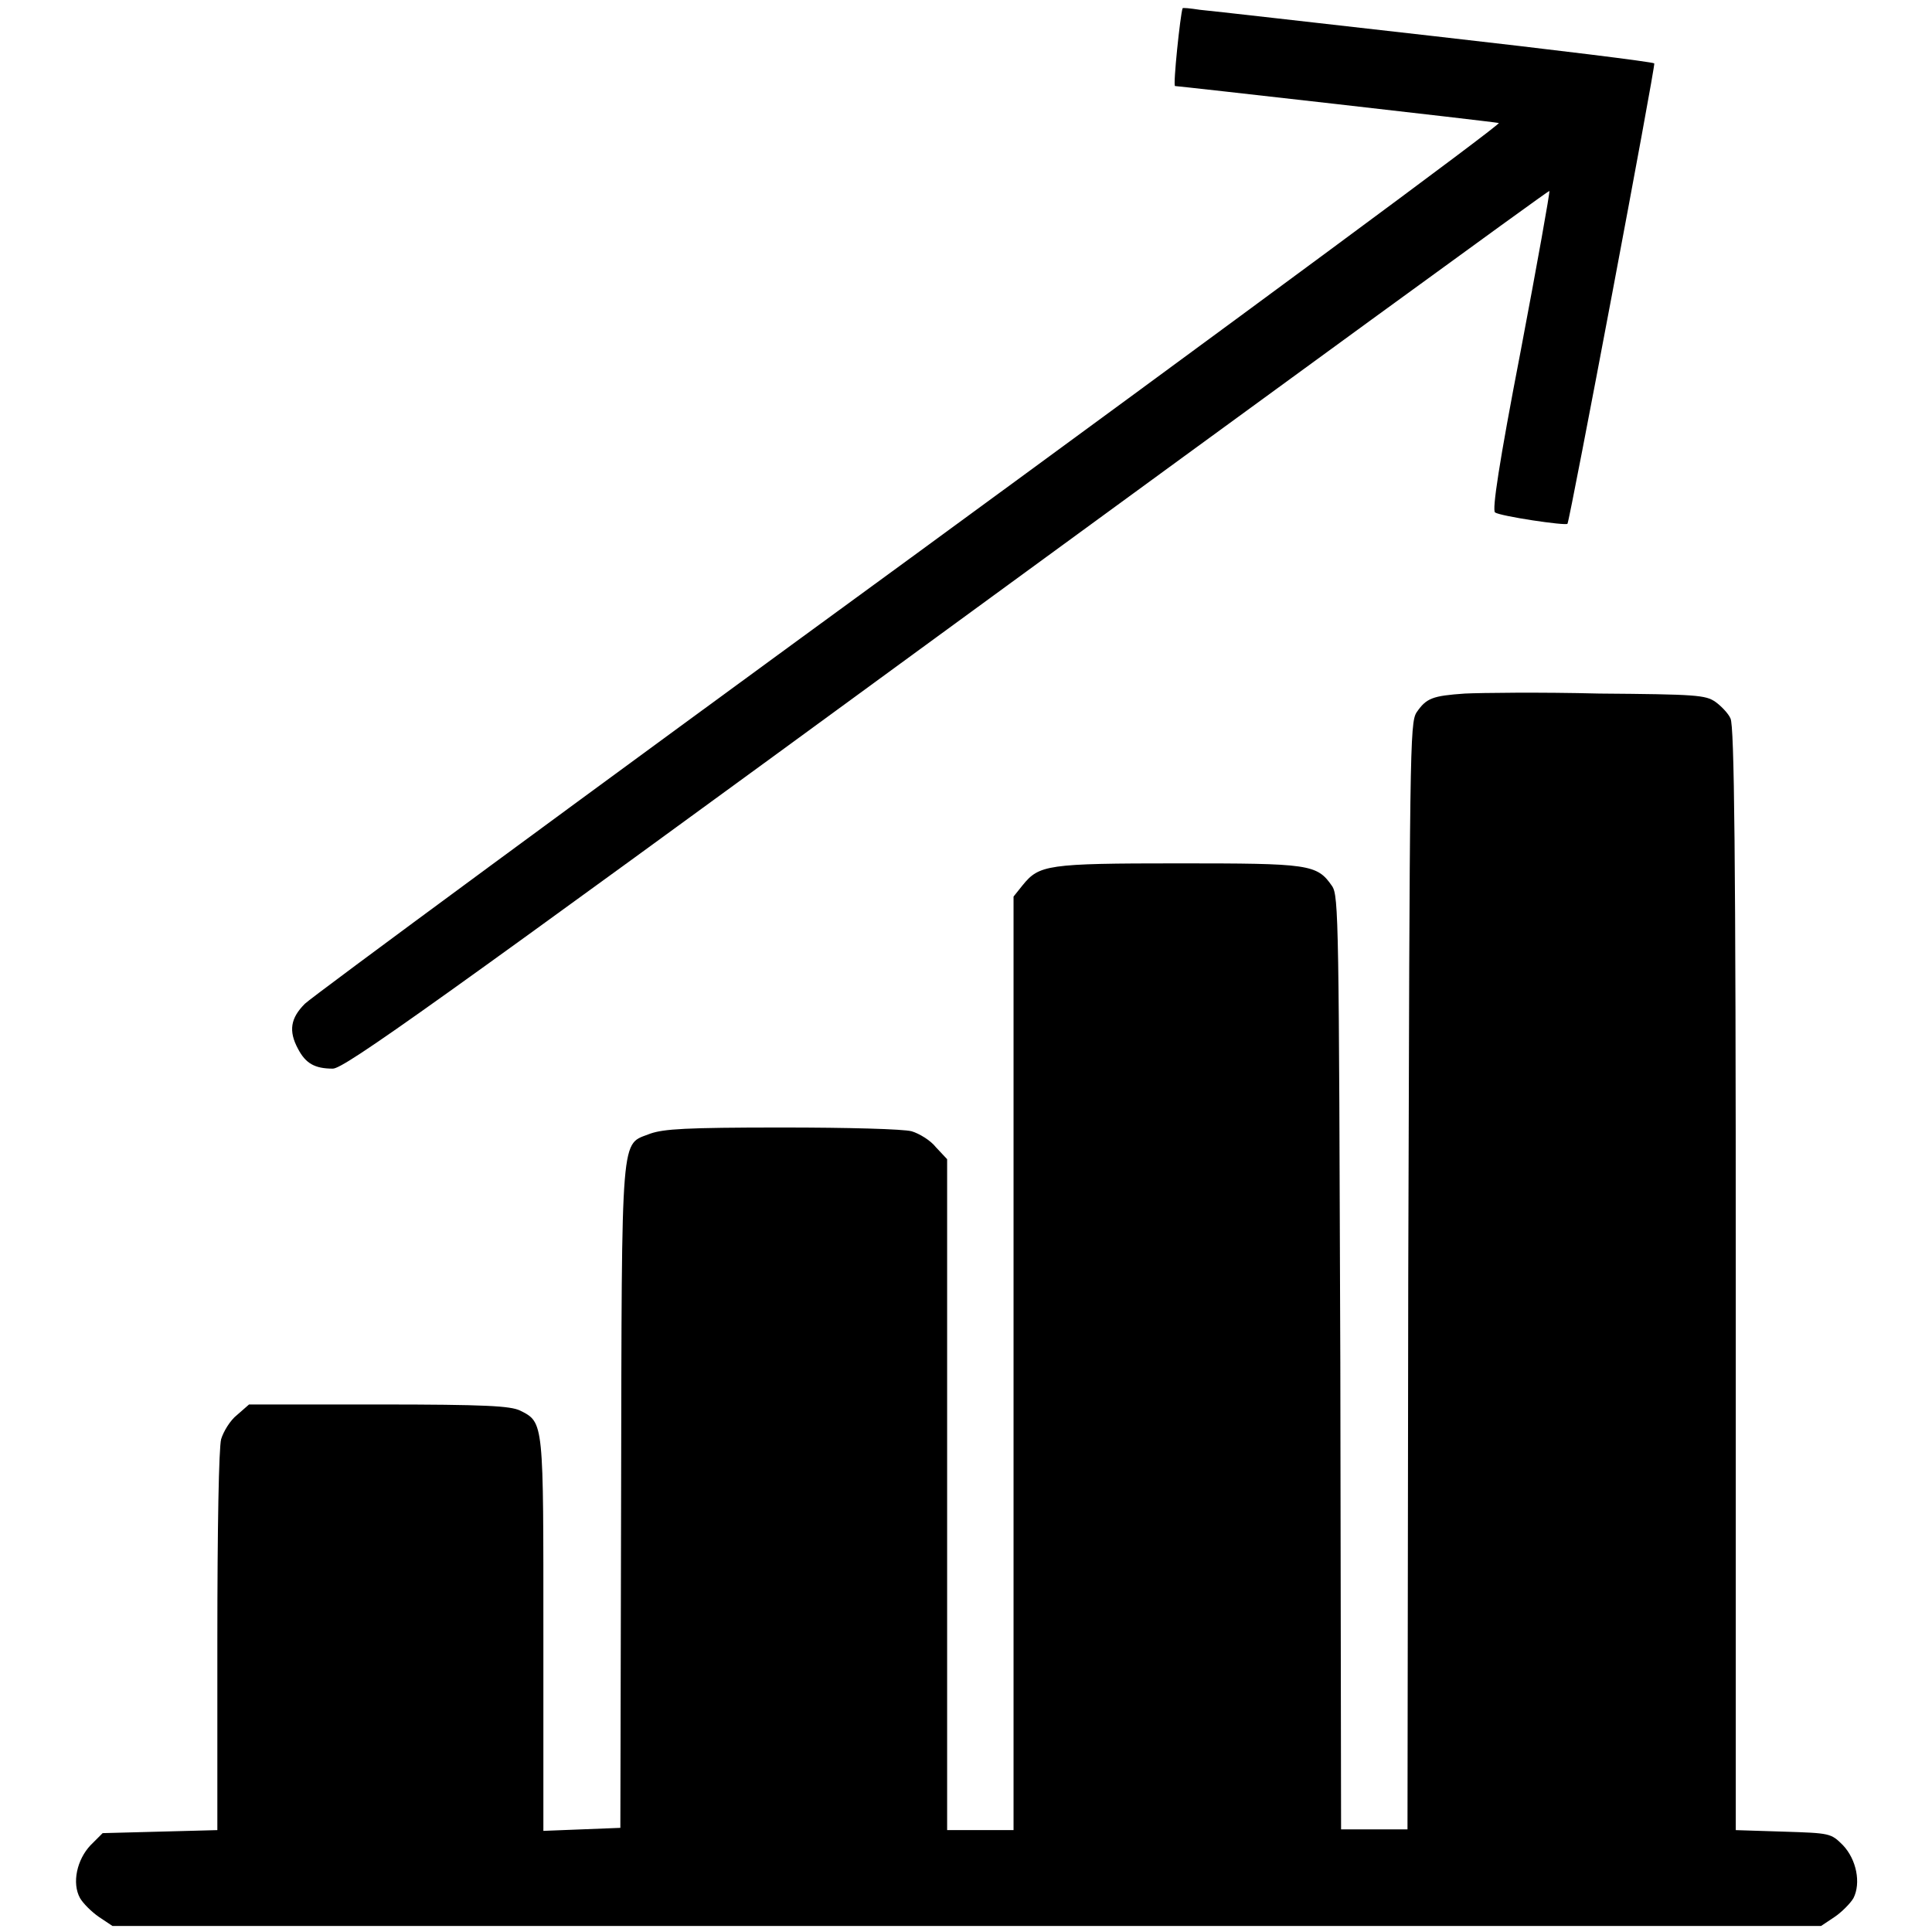 <?xml version="1.0" encoding="utf-8"?>
<!-- Svg Vector Icons : http://www.onlinewebfonts.com/icon -->
<!DOCTYPE svg PUBLIC "-//W3C//DTD SVG 1.1//EN" "http://www.w3.org/Graphics/SVG/1.1/DTD/svg11.dtd">
<svg version="1.1" xmlns="http://www.w3.org/2000/svg" xmlns:xlink="http://www.w3.org/1999/xlink" x="0px" y="0px" viewBox="0 0 256 256" enable-background="new 0 0 256 256" xml:space="preserve">
<g><g><g><path fill="#000000" d="M156.7,1.1c-0.3,0.8-1.3,10.3-1,10.3c0.4,0,42,4.7,42.9,4.9c0.4,0.1-34.7,26-77.9,57.6c-43.3,31.6-79.4,58.2-80.3,59.1c-1.9,1.9-2.2,3.6-0.9,6c1,1.9,2.2,2.6,4.6,2.6c1.5,0,12.9-8.1,81.4-58.2c43.8-32,79.7-58.2,79.8-58.1c0.1,0.1-1.6,9.6-3.8,21.2c-2.9,15-3.8,21.1-3.4,21.4c0.7,0.5,9.4,1.8,9.6,1.5c0.3-0.4,11.7-60.8,11.5-61C219,8.2,206,6.6,190.1,4.8C174.2,3,160.2,1.4,159,1.3C157.7,1.1,156.7,1,156.7,1.1z"/><path fill="#000000" d="M194.1,91.9c-4.3,0.3-5.1,0.6-6.4,2.5c-0.9,1.4-0.9,5-1.1,74.7l-0.1,73.3h-4.4h-4.4l-0.1-61.8c-0.2-58.6-0.2-61.9-1.1-63.2c-2-2.9-3-3-20.4-3c-17.4,0-18.4,0.2-20.6,2.9l-1.2,1.5v61.8v61.9h-4.4h-4.4V198v-44.4L124,152c-0.7-0.9-2.2-1.8-3.2-2.1c-1.1-0.3-8.4-0.5-17.2-0.5c-12.9,0-15.6,0.2-17.4,0.8c-4,1.6-3.8-1.3-3.9,48l-0.1,44l-5.1,0.2l-5.1,0.2v-25.9c0-28.4,0.1-28.2-3.1-29.8c-1.3-0.6-4.4-0.8-18.8-0.8H33l-1.6,1.4c-0.9,0.7-1.8,2.2-2.1,3.2c-0.3,1.2-0.5,11.4-0.5,26.9v24.9l-7.6,0.2l-7.6,0.2l-1.6,1.6c-1.8,1.9-2.5,5-1.4,7c0.4,0.7,1.5,1.8,2.5,2.5l1.8,1.2H128h113.3l1.8-1.2c0.9-0.6,2.1-1.8,2.5-2.5c1-2,0.4-5.1-1.4-7c-1.6-1.6-1.7-1.6-7.9-1.8l-6.3-0.2v-73c0-56.9-0.2-73.3-0.7-74.3c-0.3-0.7-1.3-1.7-2-2.2c-1.3-0.9-2.5-1-15.4-1.1C204.1,91.7,196.2,91.8,194.1,91.9z"/></g></g></g>
</svg>